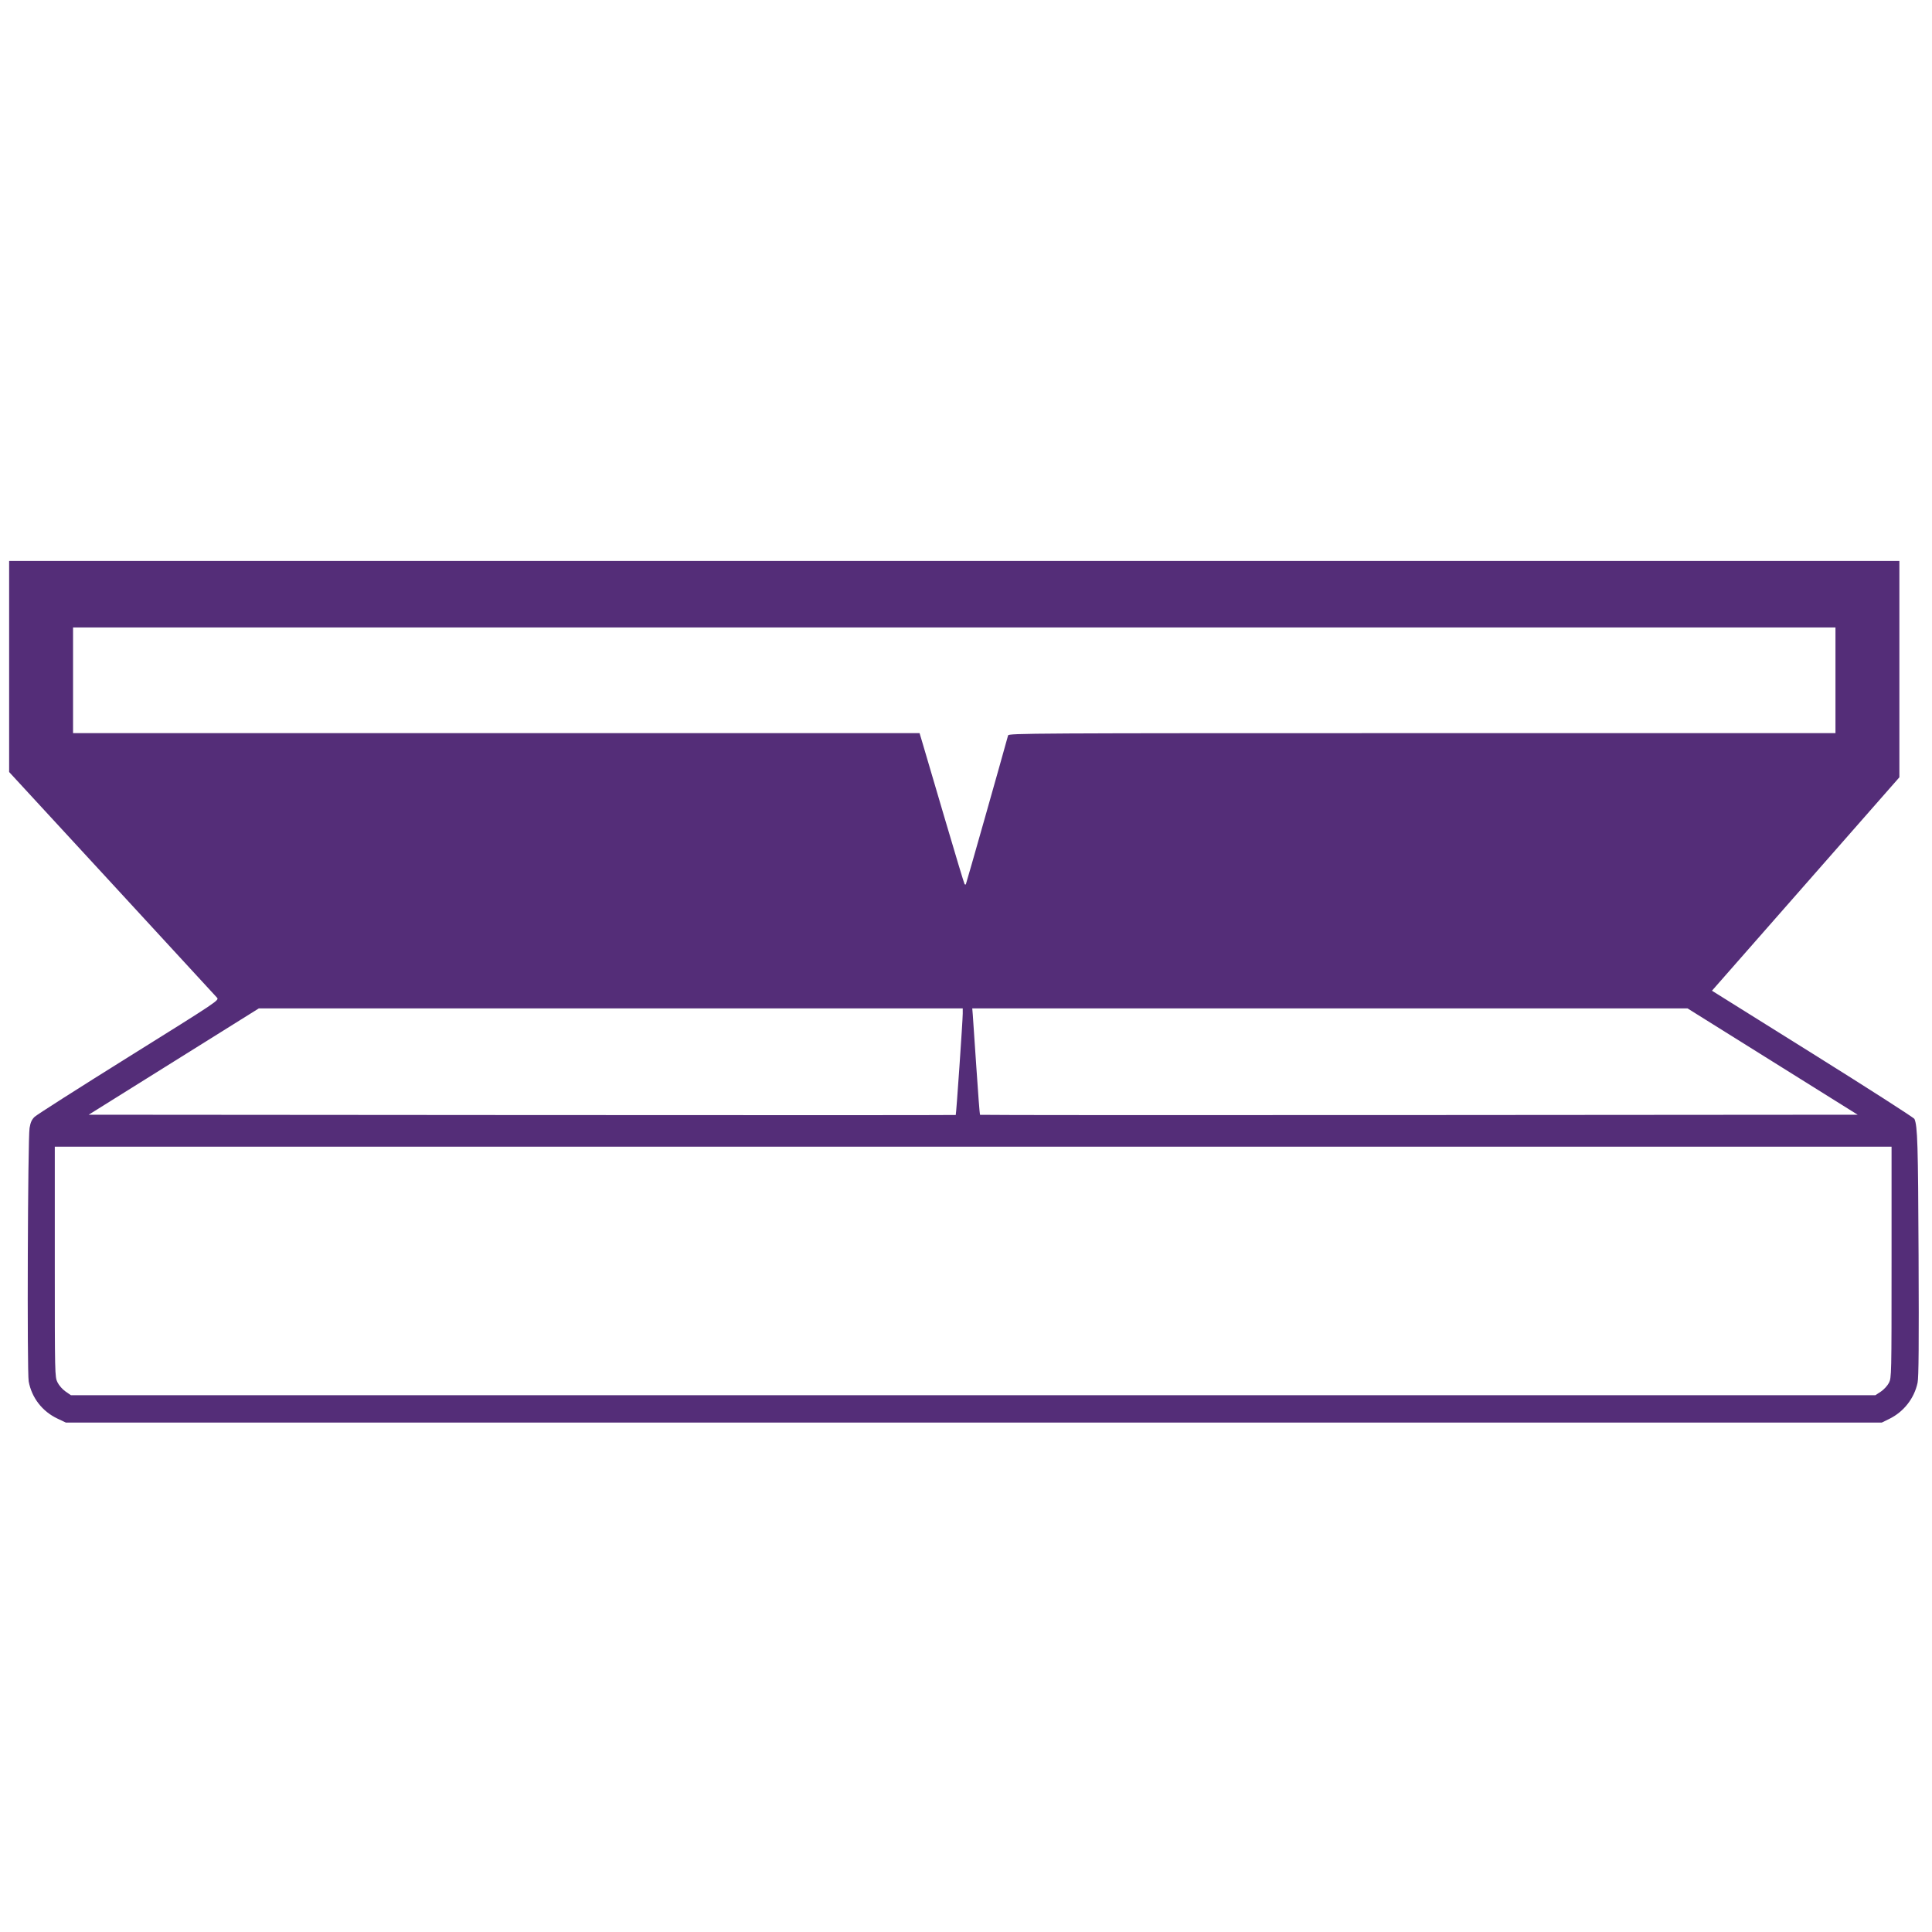 <svg version="1.1" viewBox="0 0 1481 1481" height="1481" width="1481" xmlns="http://www.w3.org/2000/svg">
	<path fill-rule="evenodd" fill="#542d78" stroke="none" d="M 7 510.897 L 7 591.794 85.750 677.228 C 129.063 724.217, 165.315 763.592, 166.310 764.727 C 168.109 766.778, 167.678 767.068, 98.810 810.035 C 60.690 833.819, 28.176 854.549, 26.557 856.102 C 24.343 858.225, 23.377 860.360, 22.661 864.712 C 21.297 872.992, 20.678 1051.803, 21.988 1058.913 C 24.296 1071.438, 32.386 1081.916, 43.997 1087.418 L 50.500 1090.500 746.500 1090.500 L 1442.500 1090.500 1448.265 1087.670 C 1459.339 1082.235, 1467.374 1071.977, 1469.939 1060 C 1470.811 1055.925, 1471.011 1030.669, 1470.710 962.500 C 1470.330 876.729, 1469.923 863.256, 1467.541 857.747 C 1467.124 856.782, 1432.029 834.271, 1389.553 807.722 L 1312.322 759.452 1384.161 677.650 L 1456 595.849 1456 512.924 L 1456 430 731.500 430 L 7 430 7 510.897 M 56 521.500 L 56 562 380.458 562 L 704.915 562 707.076 569.250 C 708.264 573.237, 715.898 599.152, 724.039 626.837 C 732.180 654.522, 739.101 677.435, 739.420 677.754 C 739.739 678.072, 740.170 678.146, 740.378 677.917 C 740.652 677.616, 768.081 580.897, 772.756 563.750 C 773.209 562.088, 789.171 562, 1090.117 562 L 1407 562 1407 521.500 L 1407 481 731.500 481 L 56 481 56 521.500 M 133.201 813.750 L 67.995 854.500 400.163 854.751 C 582.855 854.890, 732.468 854.866, 732.635 854.698 C 733.025 854.308, 738 782.200, 738 776.943 L 738 773 468.203 773 L 198.407 773 133.201 813.750 M 745.688 777.750 C 745.904 780.362, 747.146 798.620, 748.446 818.322 C 749.747 838.024, 751.004 854.337, 751.240 854.574 C 751.476 854.810, 902.945 854.890, 1087.837 854.751 L 1424.005 854.500 1358.799 813.750 L 1293.593 773 1019.444 773 L 745.294 773 745.688 777.750 M 42 967.184 C 42 1053.833, 42.035 1055.442, 44.035 1059.573 C 45.193 1061.964, 47.851 1065.011, 50.200 1066.638 L 54.329 1069.500 745.988 1069.500 L 1437.646 1069.500 1441.803 1066.749 C 1444.090 1065.236, 1446.869 1062.216, 1447.980 1060.039 C 1449.962 1056.155, 1450 1054.395, 1450 967.540 L 1450 879 746 879 L 42 879 42 967.184"></path>
</svg>
